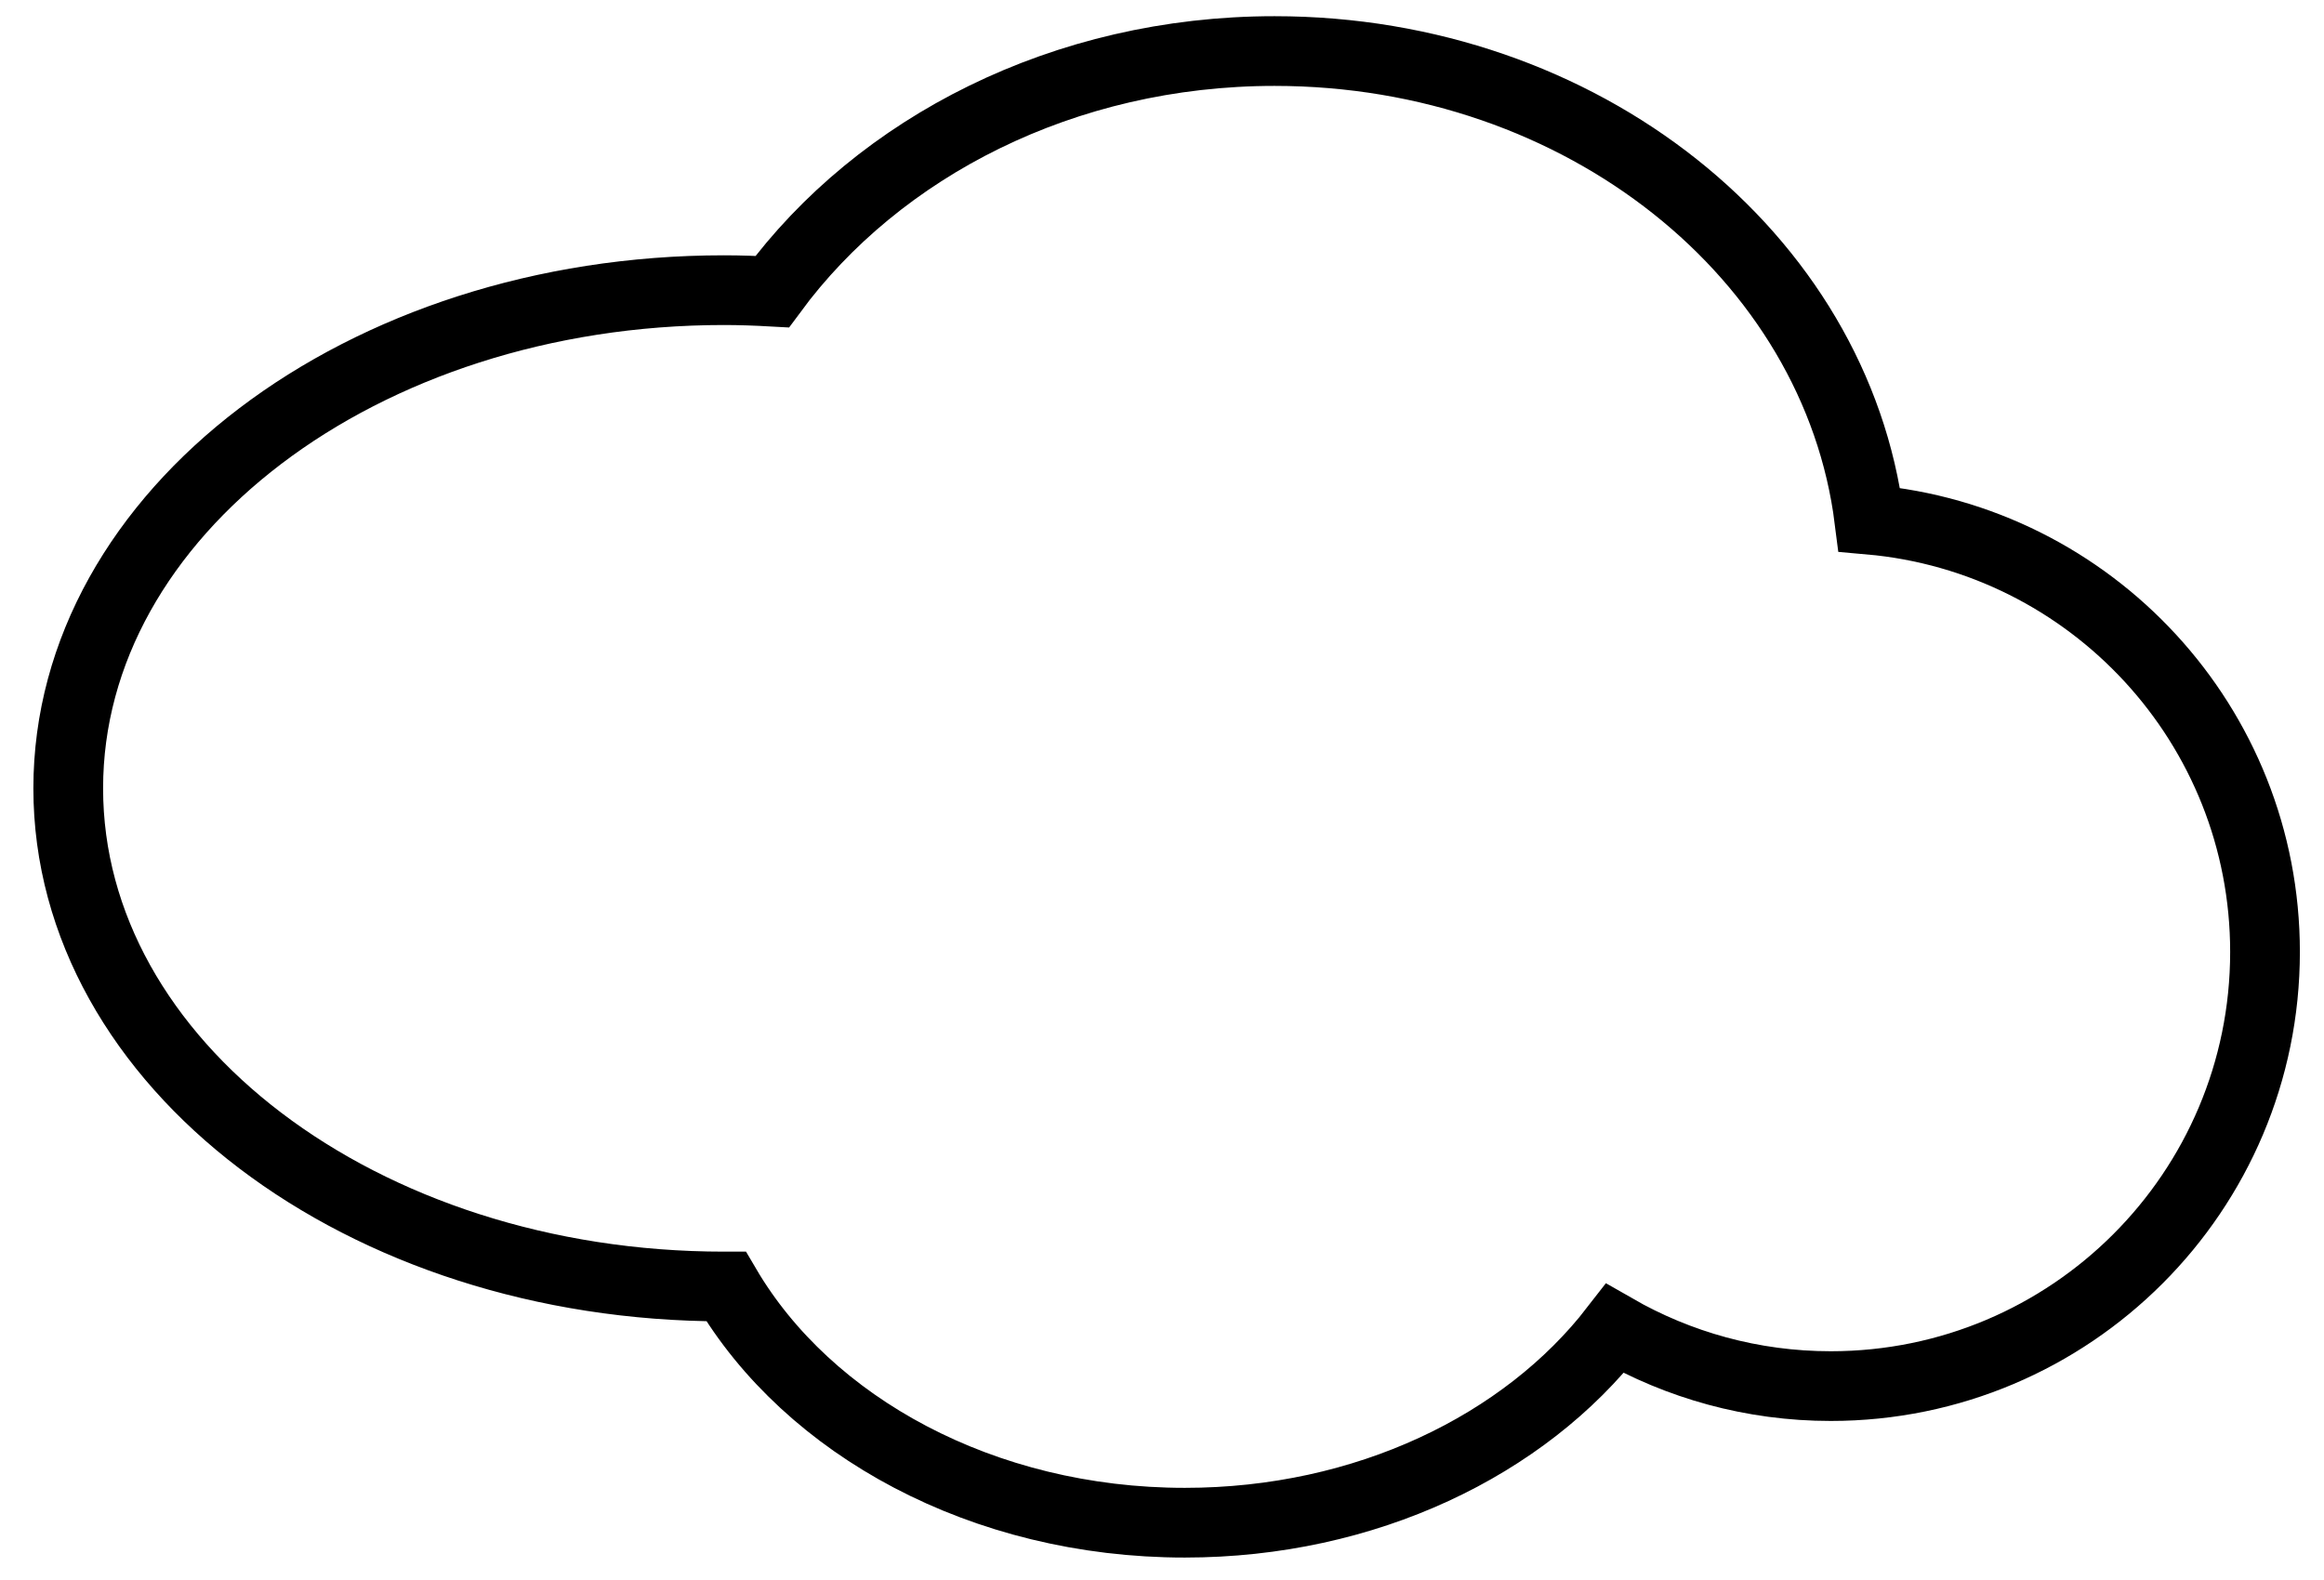 <?xml version="1.0" encoding="utf-8"?>
<!-- Generator: Adobe Illustrator 17.0.0, SVG Export Plug-In . SVG Version: 6.00 Build 0)  -->
<!DOCTYPE svg PUBLIC "-//W3C//DTD SVG 1.1//EN" "http://www.w3.org/Graphics/SVG/1.1/DTD/svg11.dtd">
<svg version="1.1" id="Calque_1" xmlns="http://www.w3.org/2000/svg" xmlns:xlink="http://www.w3.org/1999/xlink" x="0px" y="0px"
	 width="100px" height="68px" viewBox="0 0 100 68" enable-background="new 0 0 100 68" xml:space="preserve">
<path fill="none" stroke="#000000" stroke-width="3" stroke-miterlimit="10" d="M80.437,22.364
	C79.009,11.021,68.097,2.197,54.841,2.197c-9.06,0-17.021,4.125-21.613,10.355c-0.686-0.038-1.377-0.064-2.076-0.064
	c-15.583,0-28.216,9.599-28.216,21.44s12.633,21.44,28.216,21.44c0.03,0,0.059-0.002,0.089-0.002
	c3.536,6.017,11.047,10.168,19.741,10.168c7.788,0,14.622-3.335,18.505-8.355c2.737,1.572,5.907,2.476,9.29,2.476
	c10.319,0,18.685-8.365,18.685-18.685C97.462,31.212,89.978,23.205,80.437,22.364z"/>
</svg>
